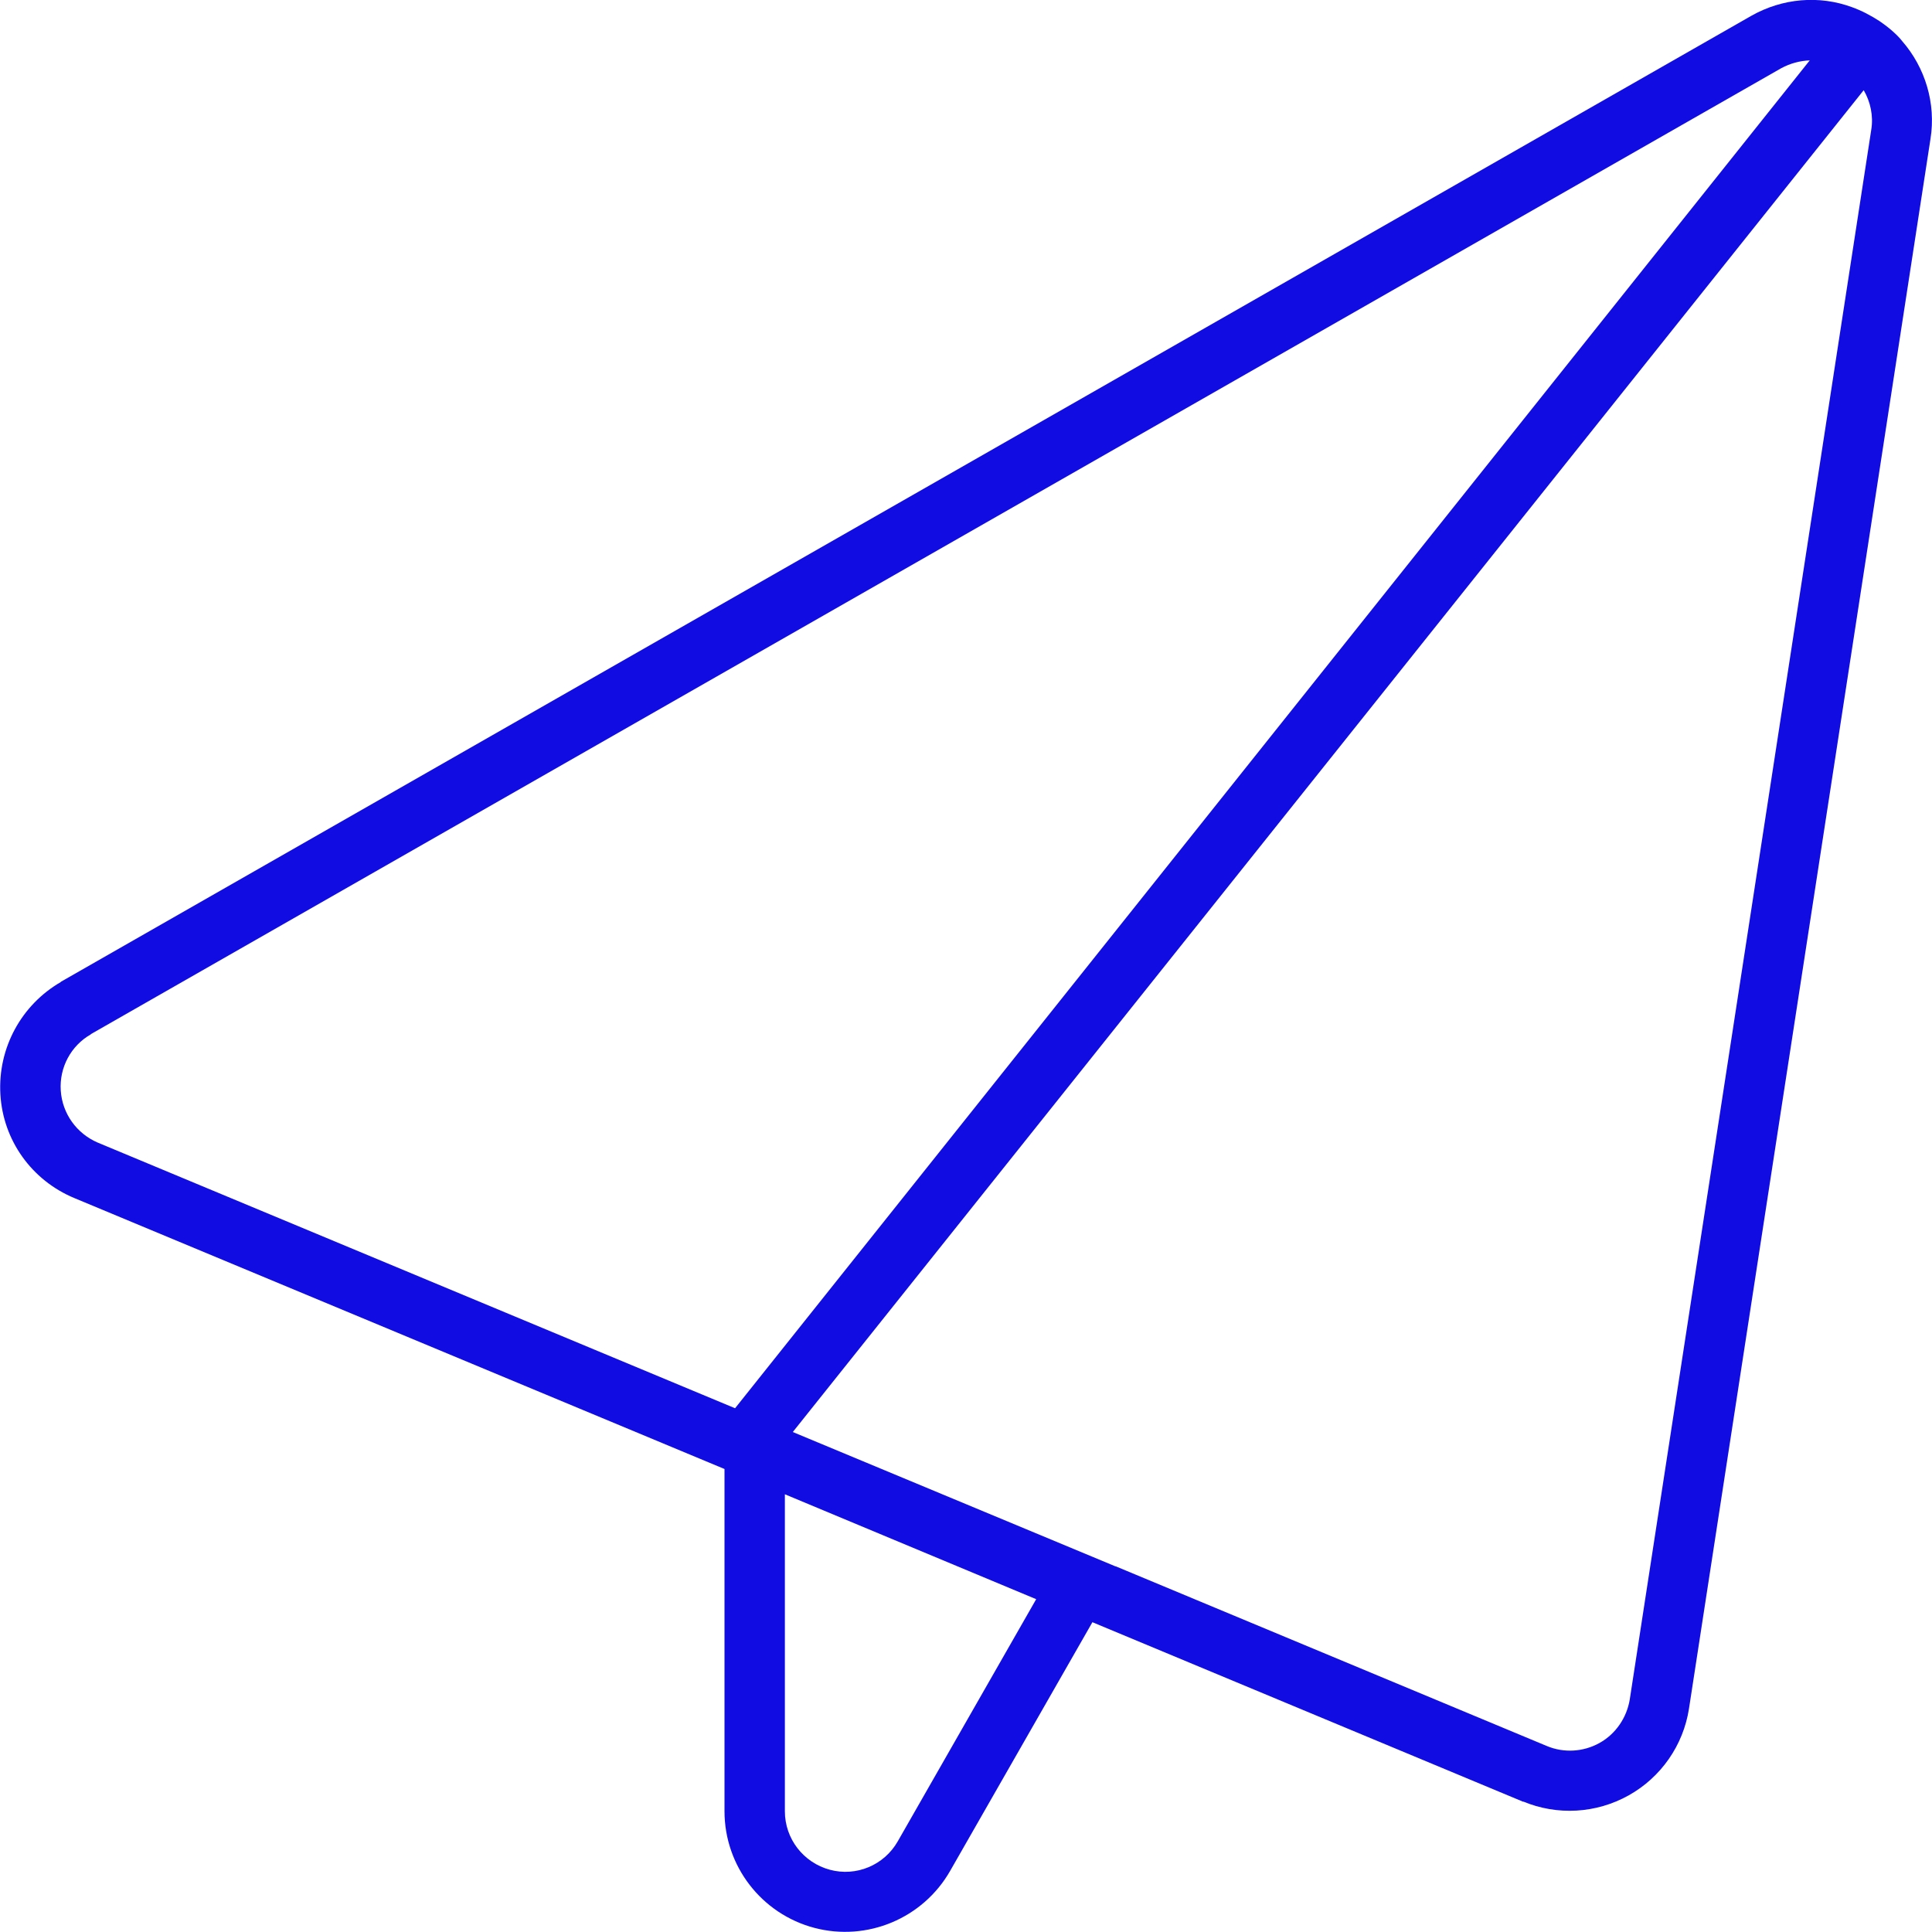 <?xml version="1.0" encoding="UTF-8"?> <svg xmlns="http://www.w3.org/2000/svg" id="Layer_1" version="1.1" viewBox="0 0 512 512"><defs><style> .st0 { fill: #110ce2; } </style></defs><path class="st0" d="M403.7,477.5l-114.2-47.6-37.7,65.9c-7.2,12.6-22,18.8-36,15.1s-23.8-16.4-23.8-30.9v-90.7L19.7,317.5c-11.3-4.7-18.9-15.3-19.6-27.5-.7-12.2,5.5-23.7,16.1-29.8l7.9,13.9c-5.3,3-8.4,8.8-8,14.9s4.2,11.4,9.8,13.8l168.9,70.4L479.6,16c-2.6.1-5.2.8-7.6,2.1L24,274.1l-7.9-13.9L464.1,4.2c8.3-4.7,18-5.5,26.7-2.3,2.5.9,5,2.2,7.3,3.7,1.3.9,2.5,1.8,3.6,2.8.9.8,1.7,1.6,2.4,2.5,6.1,7,9,16.5,7.5,25.9l-64,416c-1.5,9.7-7.4,18.2-16,23s-18.9,5.4-28,1.6h.1ZM210.1,379.5l85.5,35.6h.1l114.2,47.6c4.5,1.9,9.7,1.6,14-.8s7.2-6.7,8-11.5L495.9,34.4c.6-3.7-.2-7.4-2-10.5L210.1,379.5ZM208,396v84c0,7.3,4.9,13.6,11.9,15.5s14.4-1.2,18-7.5l36.7-64.2-66.6-27.8Z"></path></svg> 